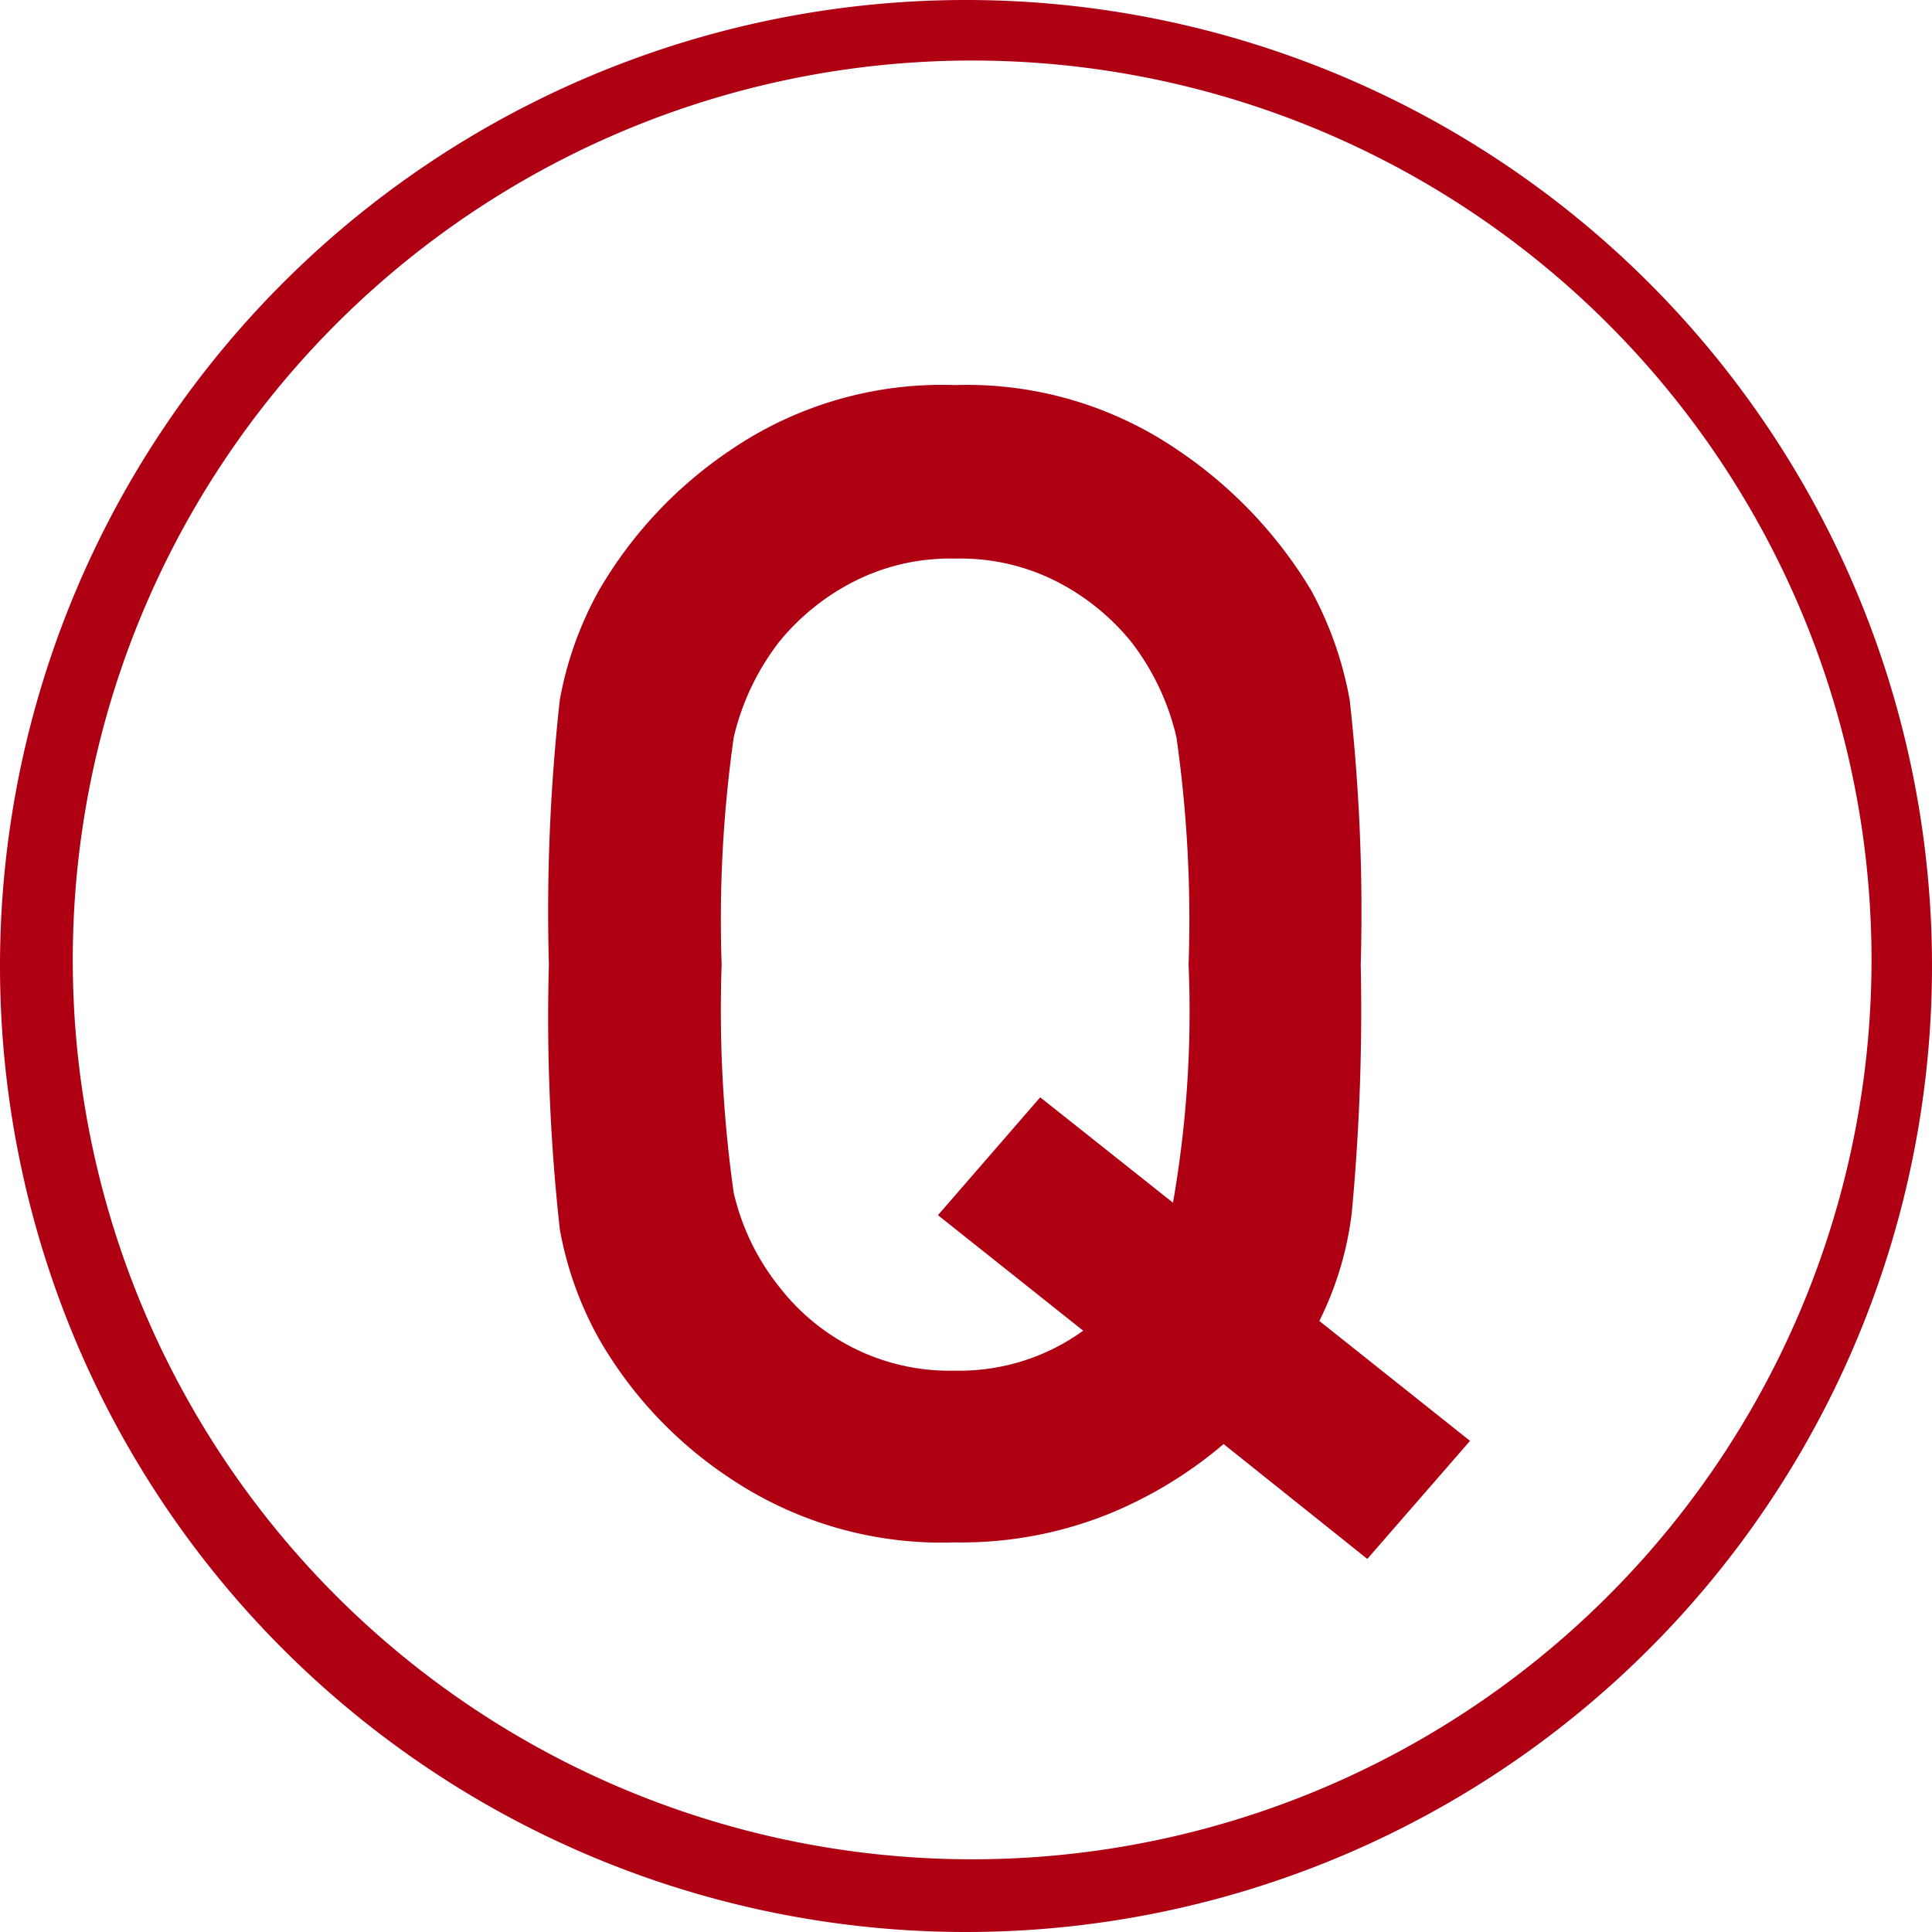 <svg xmlns="http://www.w3.org/2000/svg" width="29" height="29" viewBox="0 0 29 29"><path d="M0,14.5A14.5,14.5,0,1,1,14.5,29,14.5,14.5,0,0,1,0,14.5ZM4.955,4.955A13.5,13.5,0,0,0,24.046,24.046,13.5,13.5,0,1,0,4.955,4.955ZM18.367,21.676A6.376,6.376,0,0,1,16.6,22.742a5.935,5.935,0,0,1-2.267.41,5.706,5.706,0,0,1-3.381-.967,6.221,6.221,0,0,1-1.963-2.092,5.282,5.282,0,0,1-.586-1.641,28.862,28.862,0,0,1-.164-3.973,28.871,28.871,0,0,1,.164-3.973,5.3,5.3,0,0,1,.586-1.641,6.417,6.417,0,0,1,1.963-2.1,5.633,5.633,0,0,1,3.381-.985A5.609,5.609,0,0,1,17.7,6.77a6.674,6.674,0,0,1,1.986,2.1,5.447,5.447,0,0,1,.574,1.641,28.664,28.664,0,0,1,.165,3.973,32.537,32.537,0,0,1-.135,3.727,4.974,4.974,0,0,1-.486,1.617l2.262,1.8L20.524,23.4ZM12.754,8.762a3.49,3.49,0,0,0-1.055.868,3.731,3.731,0,0,0-.686,1.441,19.511,19.511,0,0,0-.181,3.41,19.6,19.6,0,0,0,.181,3.422A3.534,3.534,0,0,0,11.7,19.32a3.263,3.263,0,0,0,1.055.885,3.217,3.217,0,0,0,1.582.369,3.172,3.172,0,0,0,1.922-.6l-2.18-1.734,1.535-1.769,1.993,1.582a16.636,16.636,0,0,0,.234-3.575,19.384,19.384,0,0,0-.182-3.41,3.716,3.716,0,0,0-.685-1.441,3.5,3.5,0,0,0-1.055-.868,3.18,3.18,0,0,0-1.582-.374A3.18,3.18,0,0,0,12.754,8.762Z" fill="#af0013"/></svg>